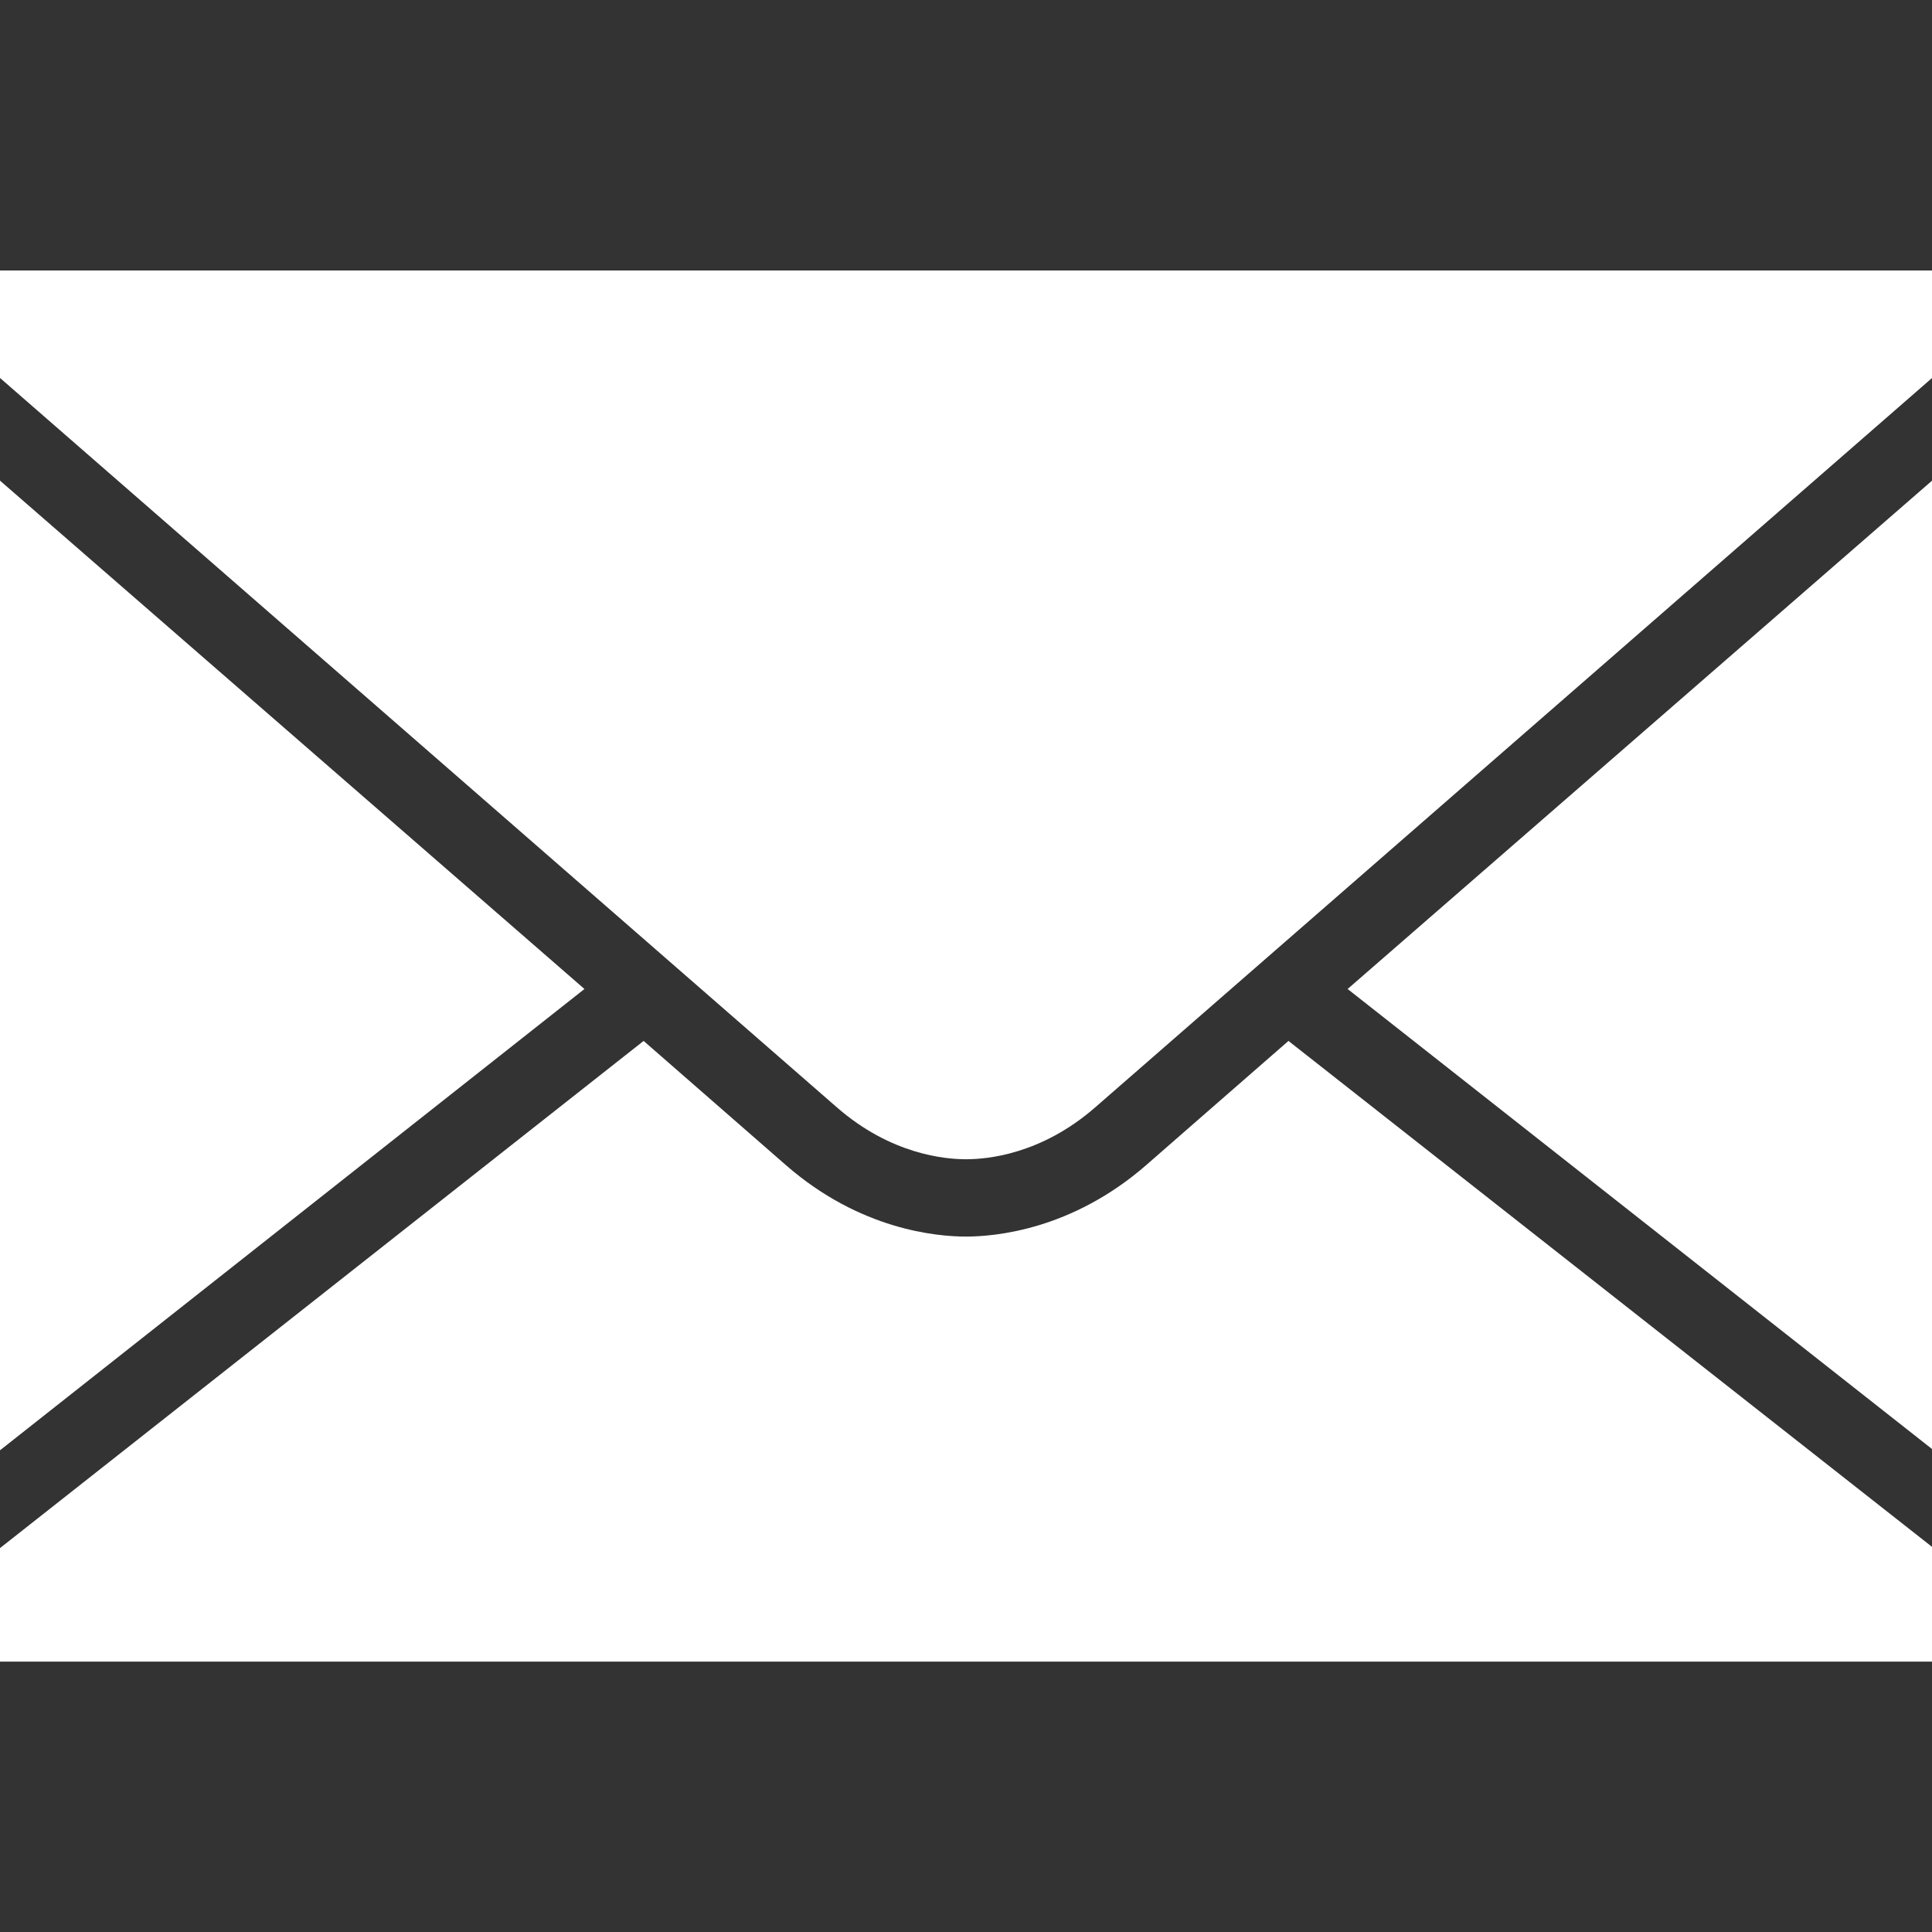 <?xml version="1.0" encoding="UTF-8"?> <svg xmlns="http://www.w3.org/2000/svg" xmlns:xlink="http://www.w3.org/1999/xlink" viewBox="0,0,255.99,255.99" width="500px" height="500px" fill-rule="nonzero"><rect x="0" y="0" width="255.99" height="255.99" fill="#333333" stroke="none"/> <g fill="#ffffff" fill-rule="nonzero" stroke="none" stroke-width="1" stroke-linecap="butt" stroke-linejoin="miter" stroke-miterlimit="10" stroke-dasharray="" stroke-dashoffset="0" font-family="none" font-weight="none" font-size="none" text-anchor="none" style="mix-blend-mode: normal"> <g transform="scale(5.12,5.12)"> <path d="M0,7v2.781c3.012,2.621 20.289,17.684 21.656,18.875c1.406,1.227 2.809,1.344 3.344,1.344c0.535,0 1.938,-0.117 3.344,-1.344c1.418,-1.234 19.703,-17.176 21.656,-18.875v-2.781zM0,12.438v25.094l15.125,-11.938c-4.902,-4.266 -11.895,-10.344 -15.125,-13.156zM50,12.438c-3.051,2.656 -10.152,8.828 -15.125,13.156l15.125,11.906zM16.656,26.938l-16.656,13.125v2.938h50v-2.969l-16.656,-13.094c-1.938,1.688 -3.332,2.91 -3.688,3.219c-1.918,1.668 -3.898,1.844 -4.656,1.844c-0.758,0 -2.738,-0.172 -4.656,-1.844c-0.352,-0.305 -1.746,-1.527 -3.688,-3.219z"></path> </g> </g> </svg> 